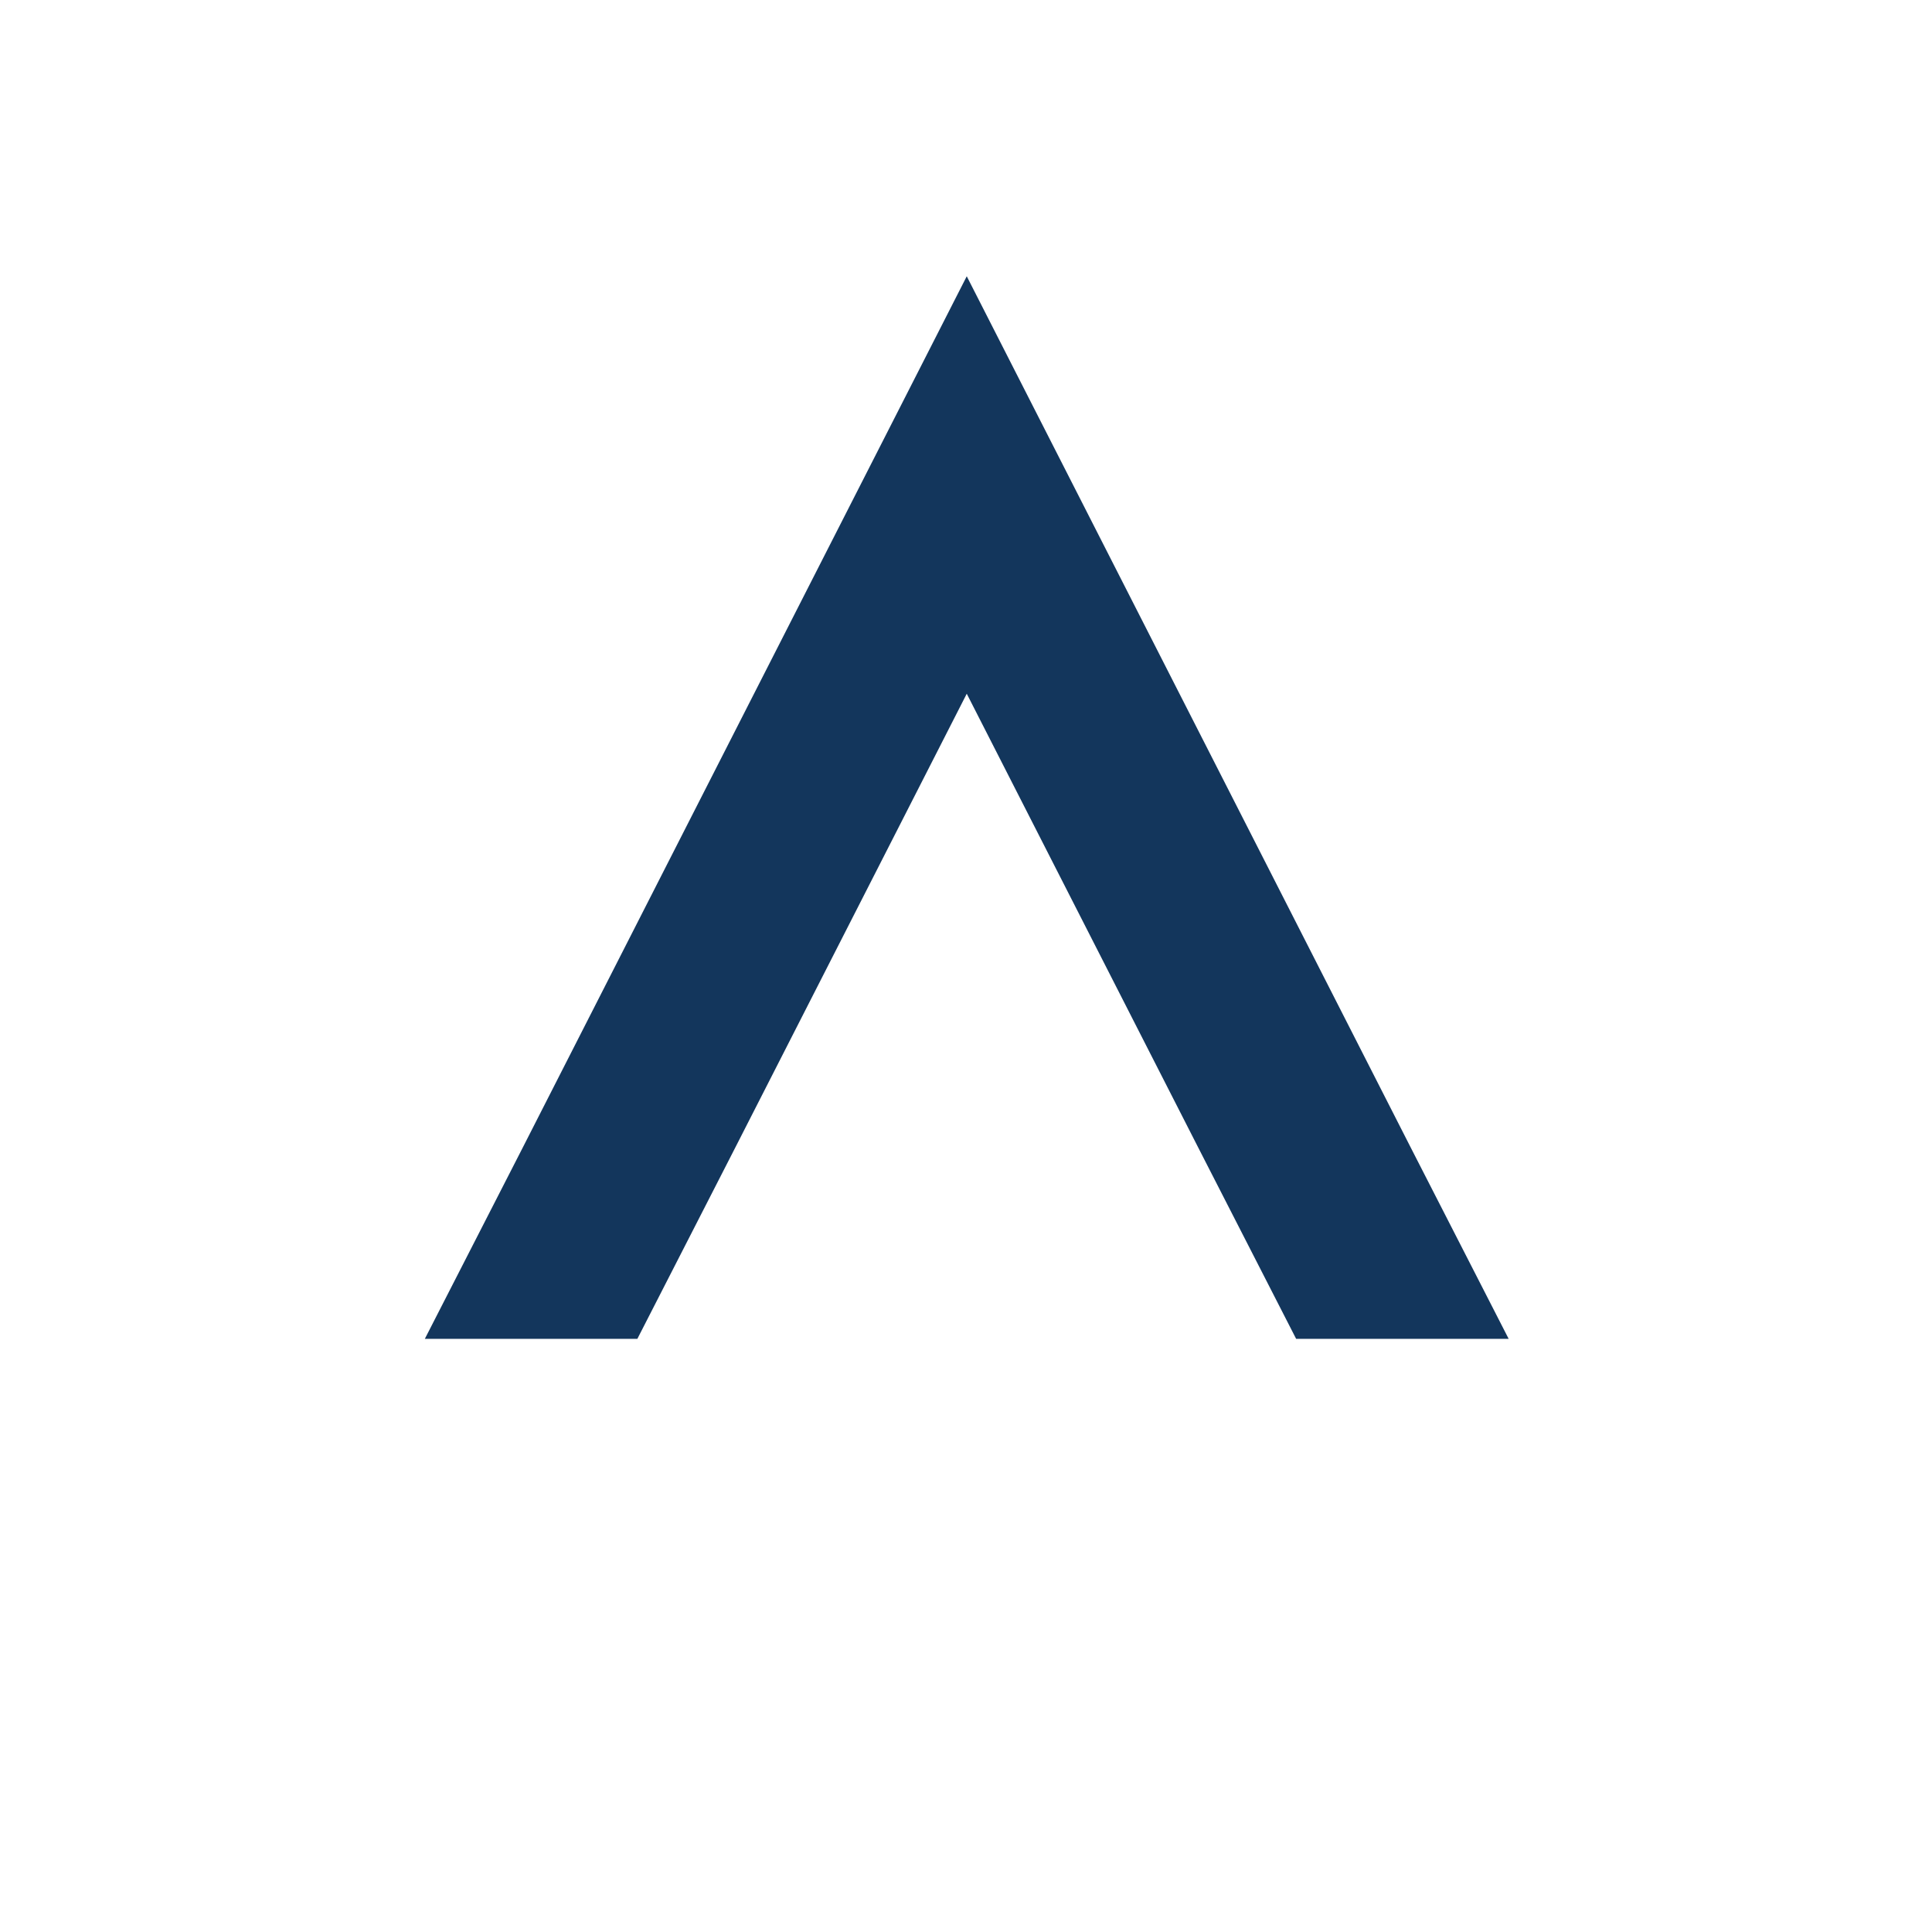 <svg xmlns="http://www.w3.org/2000/svg" width="375" viewBox="0 0 375 375" height="375" version="1.0"><g fill="#13365C"><g><g><path d="M 194.762 -36.832 L 108.43 -206.25 L 22.098 -36.832 L 3.242 0 L 44.492 0 L 63.348 -36.832 L 108.43 -125.223 L 153.512 -36.832 L 172.367 0 L 213.617 0 Z M 194.762 -36.832" transform="translate(79.216 259.874)"/></g></g></g></svg>